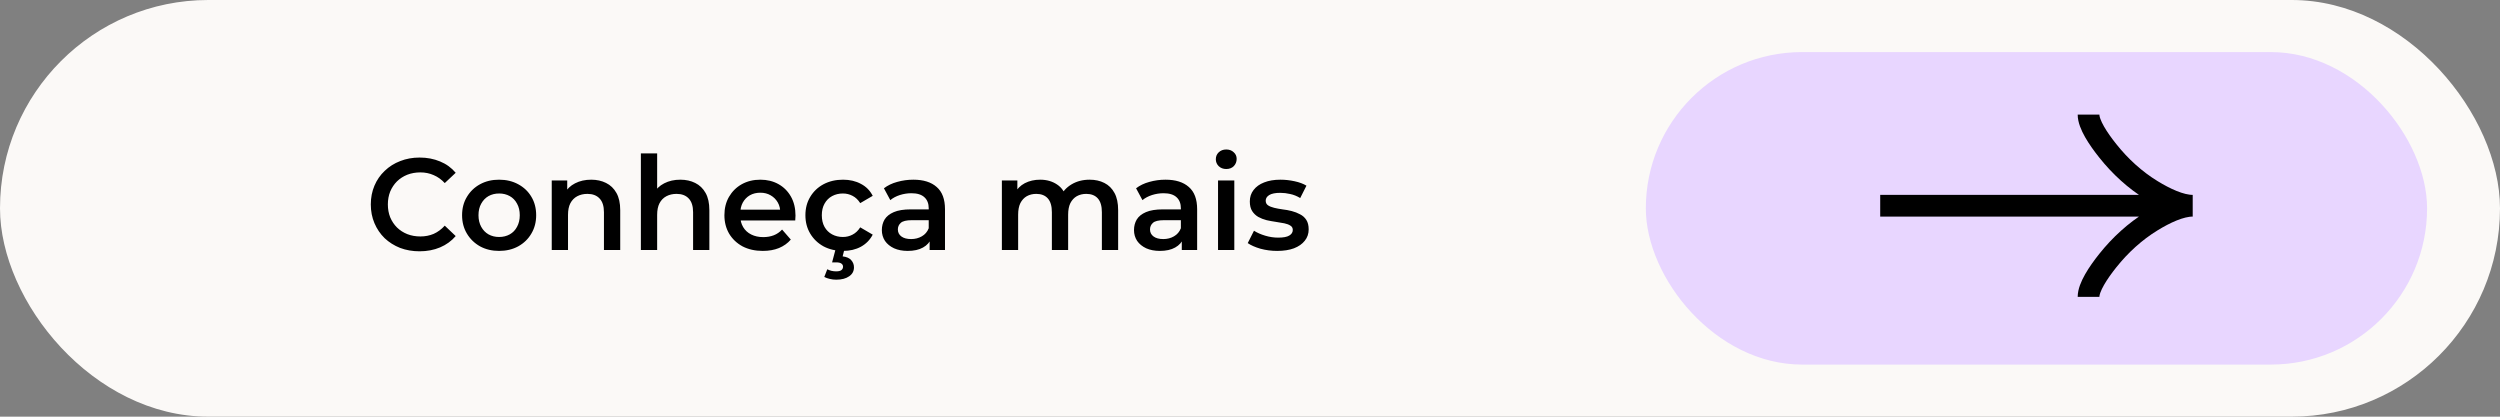 <svg width="480" height="80" viewBox="0 0 480 80" fill="none" xmlns="http://www.w3.org/2000/svg">
<rect x="0" y="0" width="480" height="80" fill="#808080" stroke="none"/>
<rect width="480" height="80" rx="40" fill="#FBF9F7"/>
<path d="M80.544 48.25C79.211 48.25 77.969 48.033 76.819 47.6C75.686 47.15 74.694 46.525 73.844 45.725C73.011 44.908 72.361 43.95 71.894 42.85C71.428 41.75 71.194 40.55 71.194 39.25C71.194 37.95 71.428 36.75 71.894 35.65C72.361 34.55 73.019 33.6 73.869 32.8C74.719 31.983 75.711 31.358 76.844 30.925C77.978 30.475 79.219 30.25 80.569 30.25C82.003 30.25 83.311 30.5 84.494 31C85.678 31.483 86.678 32.208 87.494 33.175L85.394 35.15C84.761 34.467 84.053 33.958 83.269 33.625C82.486 33.275 81.636 33.1 80.719 33.1C79.803 33.1 78.961 33.25 78.194 33.55C77.444 33.85 76.786 34.275 76.219 34.825C75.669 35.375 75.236 36.025 74.919 36.775C74.619 37.525 74.469 38.35 74.469 39.25C74.469 40.15 74.619 40.975 74.919 41.725C75.236 42.475 75.669 43.125 76.219 43.675C76.786 44.225 77.444 44.65 78.194 44.95C78.961 45.25 79.803 45.4 80.719 45.4C81.636 45.4 82.486 45.233 83.269 44.9C84.053 44.55 84.761 44.025 85.394 43.325L87.494 45.325C86.678 46.275 85.678 47 84.494 47.5C83.311 48 81.994 48.25 80.544 48.25ZM95.82 48.175C94.453 48.175 93.237 47.883 92.17 47.3C91.103 46.7 90.262 45.883 89.645 44.85C89.028 43.817 88.72 42.642 88.72 41.325C88.72 39.992 89.028 38.817 89.645 37.8C90.262 36.767 91.103 35.958 92.17 35.375C93.237 34.792 94.453 34.5 95.82 34.5C97.203 34.5 98.428 34.792 99.495 35.375C100.578 35.958 101.42 36.758 102.02 37.775C102.637 38.792 102.945 39.975 102.945 41.325C102.945 42.642 102.637 43.817 102.02 44.85C101.42 45.883 100.578 46.7 99.495 47.3C98.428 47.883 97.203 48.175 95.82 48.175ZM95.82 45.5C96.587 45.5 97.27 45.333 97.87 45C98.47 44.667 98.937 44.183 99.27 43.55C99.62 42.917 99.795 42.175 99.795 41.325C99.795 40.458 99.62 39.717 99.27 39.1C98.937 38.467 98.47 37.983 97.87 37.65C97.27 37.317 96.595 37.15 95.845 37.15C95.078 37.15 94.395 37.317 93.795 37.65C93.212 37.983 92.745 38.467 92.395 39.1C92.045 39.717 91.87 40.458 91.87 41.325C91.87 42.175 92.045 42.917 92.395 43.55C92.745 44.183 93.212 44.667 93.795 45C94.395 45.333 95.07 45.5 95.82 45.5ZM113.508 34.5C114.575 34.5 115.525 34.708 116.358 35.125C117.208 35.542 117.875 36.183 118.358 37.05C118.842 37.9 119.083 39 119.083 40.35V48H115.958V40.75C115.958 39.567 115.675 38.683 115.108 38.1C114.558 37.517 113.783 37.225 112.783 37.225C112.05 37.225 111.4 37.375 110.833 37.675C110.267 37.975 109.825 38.425 109.508 39.025C109.208 39.608 109.058 40.35 109.058 41.25V48H105.933V34.65H108.908V38.25L108.383 37.15C108.85 36.3 109.525 35.65 110.408 35.2C111.308 34.733 112.342 34.5 113.508 34.5ZM130.623 34.5C131.689 34.5 132.639 34.708 133.473 35.125C134.323 35.542 134.989 36.183 135.473 37.05C135.956 37.9 136.198 39 136.198 40.35V48H133.073V40.75C133.073 39.567 132.789 38.683 132.223 38.1C131.673 37.517 130.898 37.225 129.898 37.225C129.164 37.225 128.514 37.375 127.948 37.675C127.381 37.975 126.939 38.425 126.623 39.025C126.323 39.608 126.173 40.35 126.173 41.25V48H123.048V29.45H126.173V38.25L125.498 37.15C125.964 36.3 126.639 35.65 127.523 35.2C128.423 34.733 129.456 34.5 130.623 34.5ZM146.461 48.175C144.978 48.175 143.678 47.883 142.561 47.3C141.461 46.7 140.603 45.883 139.986 44.85C139.386 43.817 139.086 42.642 139.086 41.325C139.086 39.992 139.378 38.817 139.961 37.8C140.561 36.767 141.378 35.958 142.411 35.375C143.461 34.792 144.653 34.5 145.986 34.5C147.286 34.5 148.445 34.783 149.461 35.35C150.478 35.917 151.278 36.717 151.861 37.75C152.445 38.783 152.736 40 152.736 41.4C152.736 41.533 152.728 41.683 152.711 41.85C152.711 42.017 152.703 42.175 152.686 42.325H141.561V40.25H151.036L149.811 40.9C149.828 40.133 149.67 39.458 149.336 38.875C149.003 38.292 148.545 37.833 147.961 37.5C147.395 37.167 146.736 37 145.986 37C145.22 37 144.545 37.167 143.961 37.5C143.395 37.833 142.945 38.3 142.611 38.9C142.295 39.483 142.136 40.175 142.136 40.975V41.475C142.136 42.275 142.32 42.983 142.686 43.6C143.053 44.217 143.57 44.692 144.236 45.025C144.903 45.358 145.67 45.525 146.536 45.525C147.286 45.525 147.961 45.408 148.561 45.175C149.161 44.942 149.695 44.575 150.161 44.075L151.836 46C151.236 46.7 150.478 47.242 149.561 47.625C148.661 47.992 147.628 48.175 146.461 48.175ZM161.863 48.175C160.463 48.175 159.213 47.883 158.113 47.3C157.03 46.7 156.18 45.883 155.563 44.85C154.946 43.817 154.638 42.642 154.638 41.325C154.638 39.992 154.946 38.817 155.563 37.8C156.18 36.767 157.03 35.958 158.113 35.375C159.213 34.792 160.463 34.5 161.863 34.5C163.163 34.5 164.305 34.767 165.288 35.3C166.288 35.817 167.046 36.583 167.563 37.6L165.163 39C164.763 38.367 164.271 37.9 163.688 37.6C163.121 37.3 162.505 37.15 161.838 37.15C161.071 37.15 160.38 37.317 159.763 37.65C159.146 37.983 158.663 38.467 158.313 39.1C157.963 39.717 157.788 40.458 157.788 41.325C157.788 42.192 157.963 42.942 158.313 43.575C158.663 44.192 159.146 44.667 159.763 45C160.38 45.333 161.071 45.5 161.838 45.5C162.505 45.5 163.121 45.35 163.688 45.05C164.271 44.75 164.763 44.283 165.163 43.65L167.563 45.05C167.046 46.05 166.288 46.825 165.288 47.375C164.305 47.908 163.163 48.175 161.863 48.175ZM160.563 53.7C160.113 53.7 159.696 53.65 159.313 53.55C158.93 53.467 158.58 53.342 158.263 53.175L158.838 51.7C159.105 51.833 159.371 51.933 159.638 52C159.921 52.067 160.221 52.1 160.538 52.1C161.021 52.1 161.363 52.017 161.563 51.85C161.763 51.683 161.863 51.467 161.863 51.2C161.863 50.95 161.755 50.75 161.538 50.6C161.338 50.45 161.005 50.375 160.538 50.375H159.763L160.438 47.825H162.138L161.788 49.225C162.521 49.308 163.063 49.542 163.413 49.925C163.78 50.325 163.963 50.792 163.963 51.325C163.963 52.058 163.655 52.633 163.038 53.05C162.421 53.483 161.596 53.7 160.563 53.7ZM178.489 48V45.3L178.314 44.725V40C178.314 39.083 178.039 38.375 177.489 37.875C176.939 37.358 176.106 37.1 174.989 37.1C174.239 37.1 173.498 37.217 172.764 37.45C172.048 37.683 171.439 38.008 170.939 38.425L169.714 36.15C170.431 35.6 171.281 35.192 172.264 34.925C173.264 34.642 174.298 34.5 175.364 34.5C177.298 34.5 178.789 34.967 179.839 35.9C180.906 36.817 181.439 38.242 181.439 40.175V48H178.489ZM174.289 48.175C173.289 48.175 172.414 48.008 171.664 47.675C170.914 47.325 170.331 46.85 169.914 46.25C169.514 45.633 169.314 44.942 169.314 44.175C169.314 43.425 169.489 42.75 169.839 42.15C170.206 41.55 170.798 41.075 171.614 40.725C172.431 40.375 173.514 40.2 174.864 40.2H178.739V42.275H175.089C174.023 42.275 173.306 42.45 172.939 42.8C172.573 43.133 172.389 43.55 172.389 44.05C172.389 44.617 172.614 45.067 173.064 45.4C173.514 45.733 174.139 45.9 174.939 45.9C175.706 45.9 176.389 45.725 176.989 45.375C177.606 45.025 178.048 44.508 178.314 43.825L178.839 45.7C178.539 46.483 177.998 47.092 177.214 47.525C176.448 47.958 175.473 48.175 174.289 48.175ZM209.209 34.5C210.276 34.5 211.217 34.708 212.034 35.125C212.867 35.542 213.517 36.183 213.984 37.05C214.451 37.9 214.684 39 214.684 40.35V48H211.559V40.75C211.559 39.567 211.301 38.683 210.784 38.1C210.267 37.517 209.526 37.225 208.559 37.225C207.876 37.225 207.267 37.375 206.734 37.675C206.217 37.975 205.809 38.417 205.509 39C205.226 39.583 205.084 40.325 205.084 41.225V48H201.959V40.75C201.959 39.567 201.701 38.683 201.184 38.1C200.667 37.517 199.926 37.225 198.959 37.225C198.276 37.225 197.667 37.375 197.134 37.675C196.617 37.975 196.209 38.417 195.909 39C195.626 39.583 195.484 40.325 195.484 41.225V48H192.359V34.65H195.334V38.2L194.809 37.15C195.259 36.283 195.909 35.625 196.759 35.175C197.626 34.725 198.609 34.5 199.709 34.5C200.959 34.5 202.042 34.808 202.959 35.425C203.892 36.042 204.509 36.975 204.809 38.225L203.584 37.8C204.017 36.8 204.734 36 205.734 35.4C206.734 34.8 207.892 34.5 209.209 34.5ZM226.902 48V45.3L226.727 44.725V40C226.727 39.083 226.452 38.375 225.902 37.875C225.352 37.358 224.519 37.1 223.402 37.1C222.652 37.1 221.911 37.217 221.177 37.45C220.461 37.683 219.852 38.008 219.352 38.425L218.127 36.15C218.844 35.6 219.694 35.192 220.677 34.925C221.677 34.642 222.711 34.5 223.777 34.5C225.711 34.5 227.202 34.967 228.252 35.9C229.319 36.817 229.852 38.242 229.852 40.175V48H226.902ZM222.702 48.175C221.702 48.175 220.827 48.008 220.077 47.675C219.327 47.325 218.744 46.85 218.327 46.25C217.927 45.633 217.727 44.942 217.727 44.175C217.727 43.425 217.902 42.75 218.252 42.15C218.619 41.55 219.211 41.075 220.027 40.725C220.844 40.375 221.927 40.2 223.277 40.2H227.152V42.275H223.502C222.436 42.275 221.719 42.45 221.352 42.8C220.986 43.133 220.802 43.55 220.802 44.05C220.802 44.617 221.027 45.067 221.477 45.4C221.927 45.733 222.552 45.9 223.352 45.9C224.119 45.9 224.802 45.725 225.402 45.375C226.019 45.025 226.461 44.508 226.727 43.825L227.252 45.7C226.952 46.483 226.411 47.092 225.627 47.525C224.861 47.958 223.886 48.175 222.702 48.175ZM233.863 48V34.65H236.988V48H233.863ZM235.438 32.45C234.855 32.45 234.371 32.267 233.988 31.9C233.621 31.533 233.438 31.092 233.438 30.575C233.438 30.042 233.621 29.6 233.988 29.25C234.371 28.883 234.855 28.7 235.438 28.7C236.021 28.7 236.496 28.875 236.863 29.225C237.246 29.558 237.438 29.983 237.438 30.5C237.438 31.05 237.255 31.517 236.888 31.9C236.521 32.267 236.038 32.45 235.438 32.45ZM245.215 48.175C244.098 48.175 243.023 48.033 241.99 47.75C240.973 47.45 240.165 47.092 239.565 46.675L240.765 44.3C241.365 44.683 242.081 45 242.915 45.25C243.748 45.5 244.581 45.625 245.415 45.625C246.398 45.625 247.106 45.492 247.54 45.225C247.99 44.958 248.215 44.6 248.215 44.15C248.215 43.783 248.065 43.508 247.765 43.325C247.465 43.125 247.073 42.975 246.59 42.875C246.106 42.775 245.565 42.683 244.965 42.6C244.381 42.517 243.79 42.408 243.19 42.275C242.606 42.125 242.073 41.917 241.59 41.65C241.106 41.367 240.715 40.992 240.415 40.525C240.115 40.058 239.965 39.442 239.965 38.675C239.965 37.825 240.206 37.092 240.69 36.475C241.173 35.842 241.848 35.358 242.715 35.025C243.598 34.675 244.64 34.5 245.84 34.5C246.74 34.5 247.648 34.6 248.565 34.8C249.481 35 250.24 35.283 250.84 35.65L249.64 38.025C249.006 37.642 248.365 37.383 247.715 37.25C247.081 37.1 246.448 37.025 245.815 37.025C244.865 37.025 244.156 37.167 243.69 37.45C243.24 37.733 243.015 38.092 243.015 38.525C243.015 38.925 243.165 39.225 243.465 39.425C243.765 39.625 244.156 39.783 244.64 39.9C245.123 40.017 245.656 40.117 246.24 40.2C246.84 40.267 247.431 40.375 248.015 40.525C248.598 40.675 249.131 40.883 249.615 41.15C250.115 41.4 250.515 41.758 250.815 42.225C251.115 42.692 251.265 43.3 251.265 44.05C251.265 44.883 251.015 45.608 250.515 46.225C250.031 46.842 249.34 47.325 248.44 47.675C247.54 48.008 246.465 48.175 245.215 48.175Z" fill="black"/>
<rect x="316" y="10" width="150" height="60" rx="30" fill="#E8D6FF"/>
<path d="M401 22C401 23.855 402.832 26.625 404.687 28.95C407.072 31.95 409.922 34.568 413.19 36.565C415.64 38.062 418.61 39.5 421 39.5M421 39.5C418.61 39.5 415.637 40.938 413.19 42.435C409.922 44.435 407.072 47.053 404.687 50.047C402.832 52.375 401 55.15 401 57M421 39.5L361 39.5" stroke="black" stroke-width="4.167"/>
</svg>
